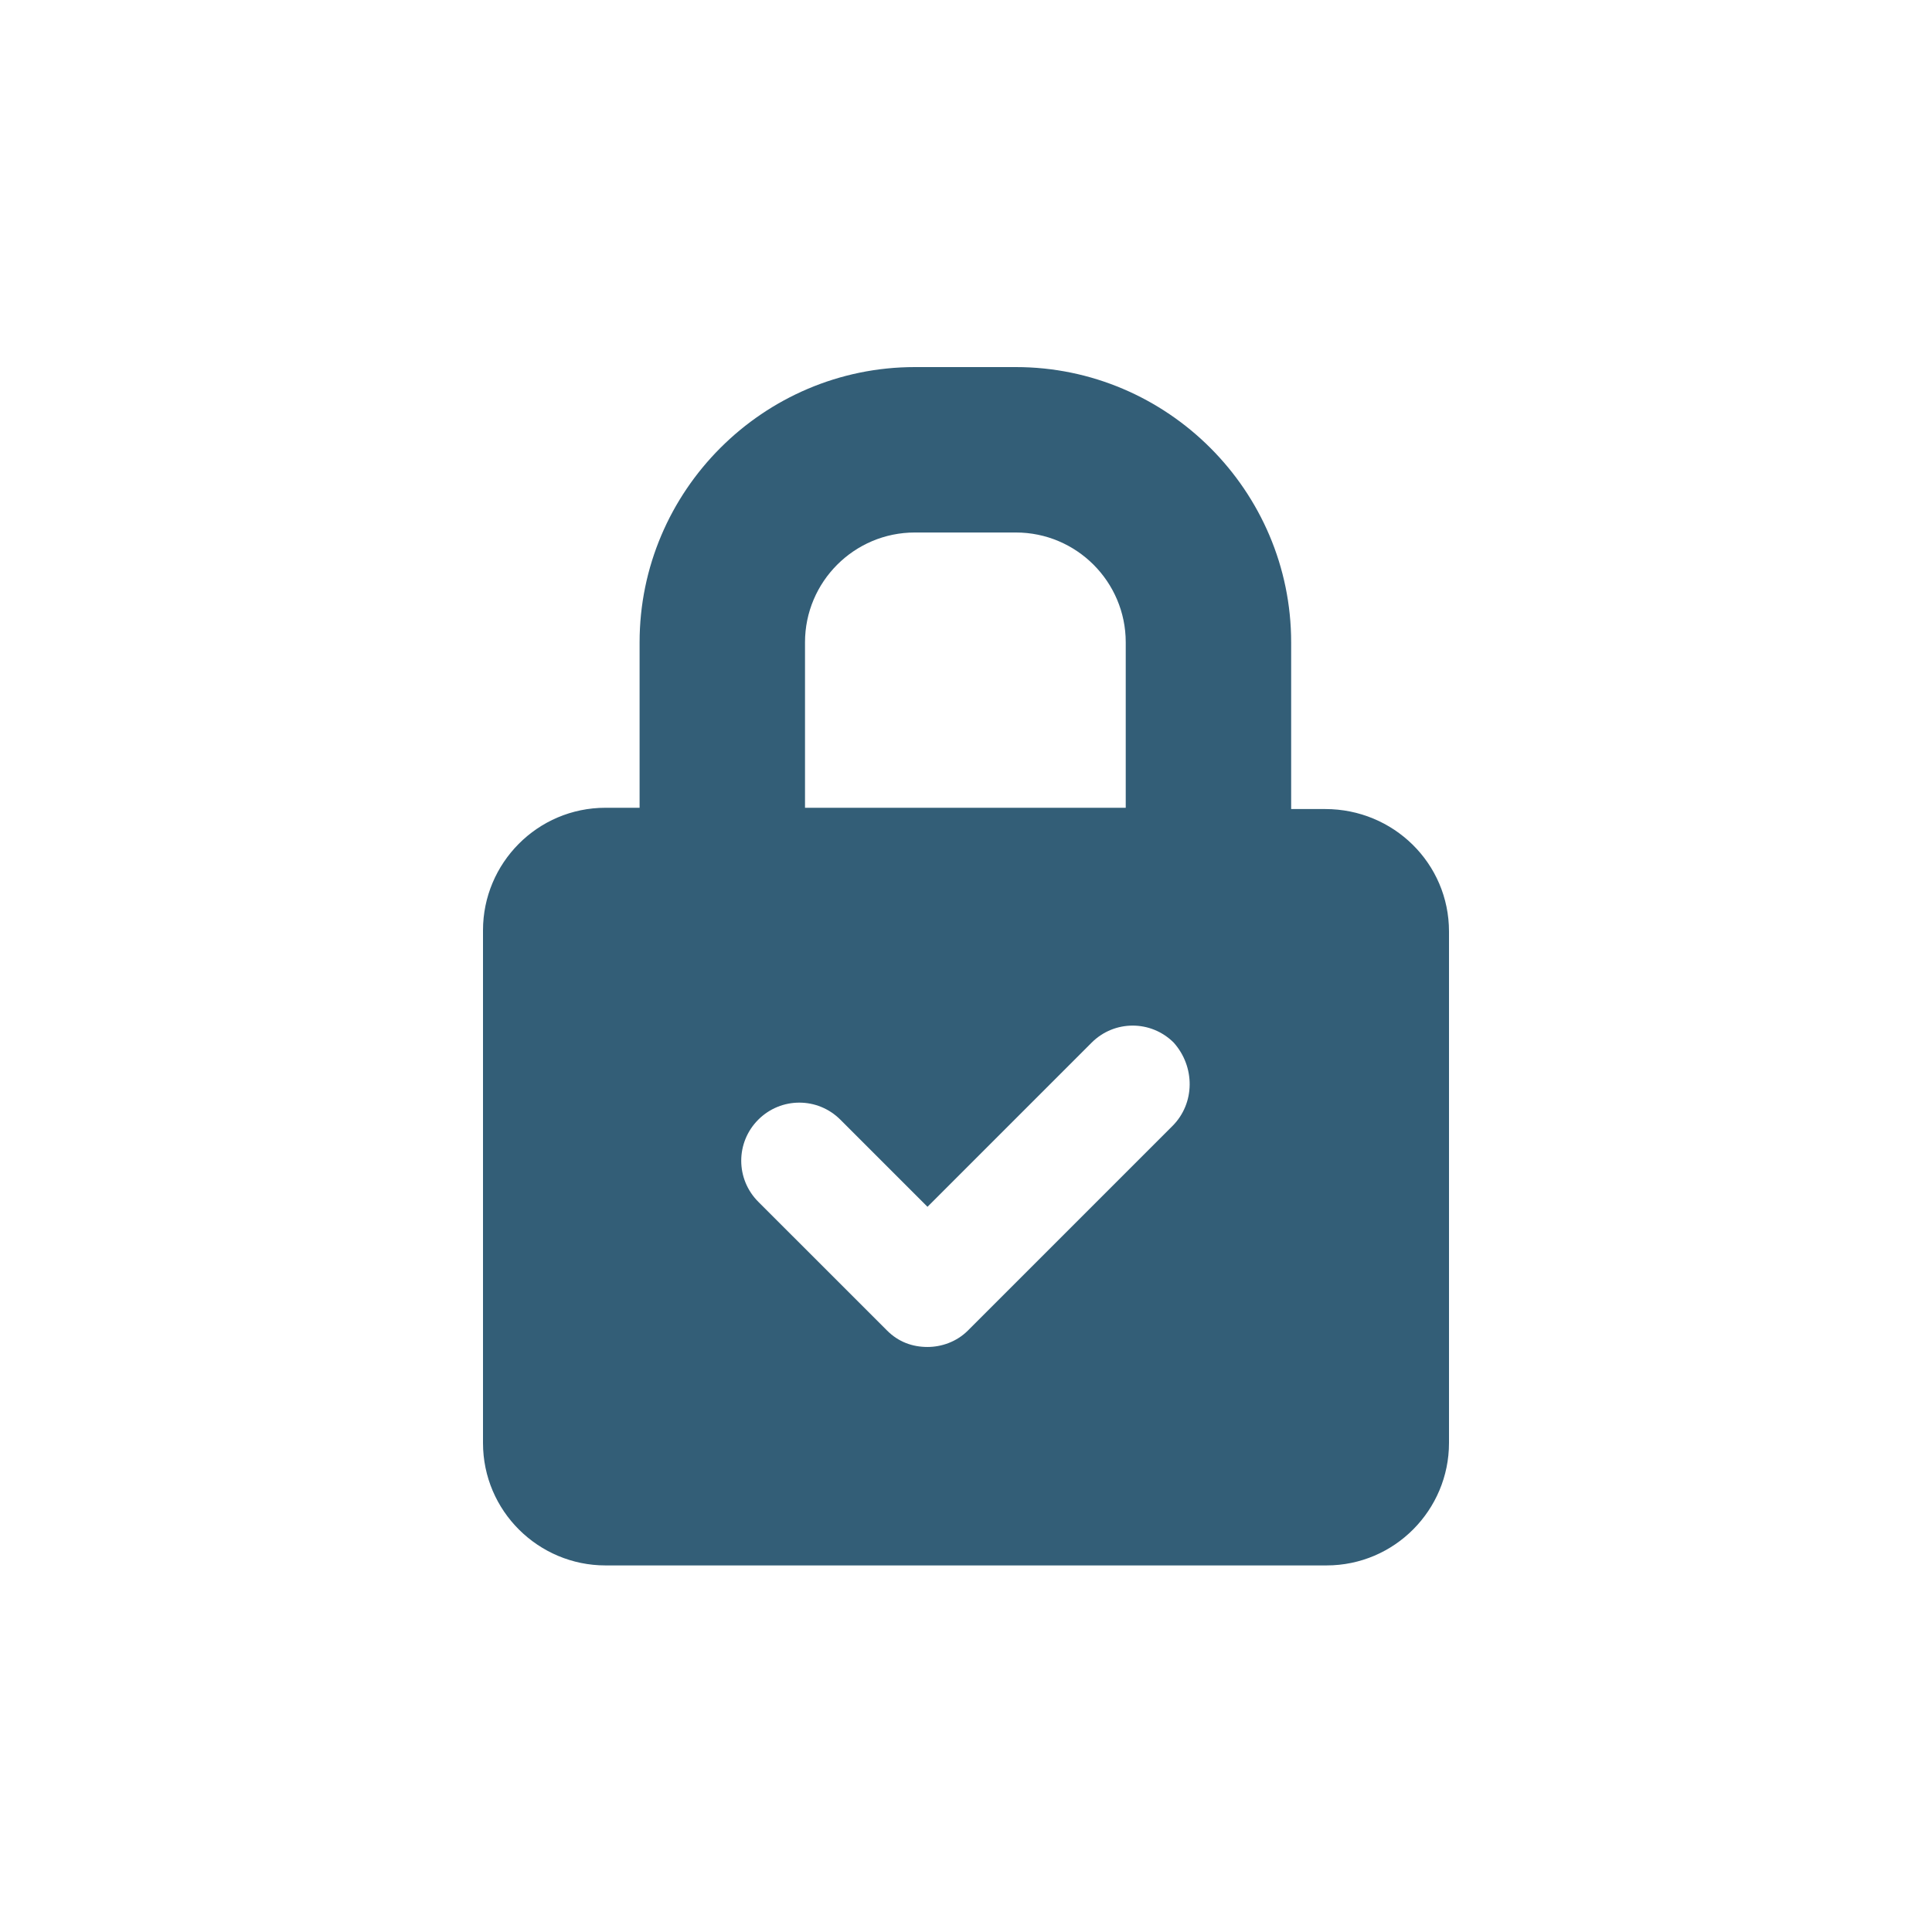<svg width="100" height="100" viewBox="0 0 100 100" fill="none" xmlns="http://www.w3.org/2000/svg">
<path d="M68.595 41.876H66.83V33.248C66.83 25.405 60.425 19 52.582 19H47.353C39.51 19 33.105 25.405 33.105 33.248V41.81H31.34C27.811 41.81 25 44.686 25 48.15V74.686C25 78.216 27.876 81.026 31.34 81.026H68.66C72.189 81.026 75 78.15 75 74.686V48.216C75 44.686 72.124 41.876 68.595 41.876ZM41.667 33.248C41.667 30.111 44.216 27.562 47.353 27.562H52.582C55.719 27.562 58.268 30.111 58.268 33.248V41.81H41.667V33.248ZM60.686 58.281L50.098 68.869C49.51 69.457 48.725 69.719 48.007 69.719C47.222 69.719 46.503 69.457 45.915 68.869L39.248 62.203C38.072 61.026 38.072 59.131 39.248 57.954C40.425 56.778 42.32 56.778 43.497 57.954L48.007 62.464L56.503 53.967C57.68 52.791 59.575 52.791 60.752 53.967C61.863 55.209 61.863 57.105 60.686 58.281Z" fill="#335E77"/>
</svg>
